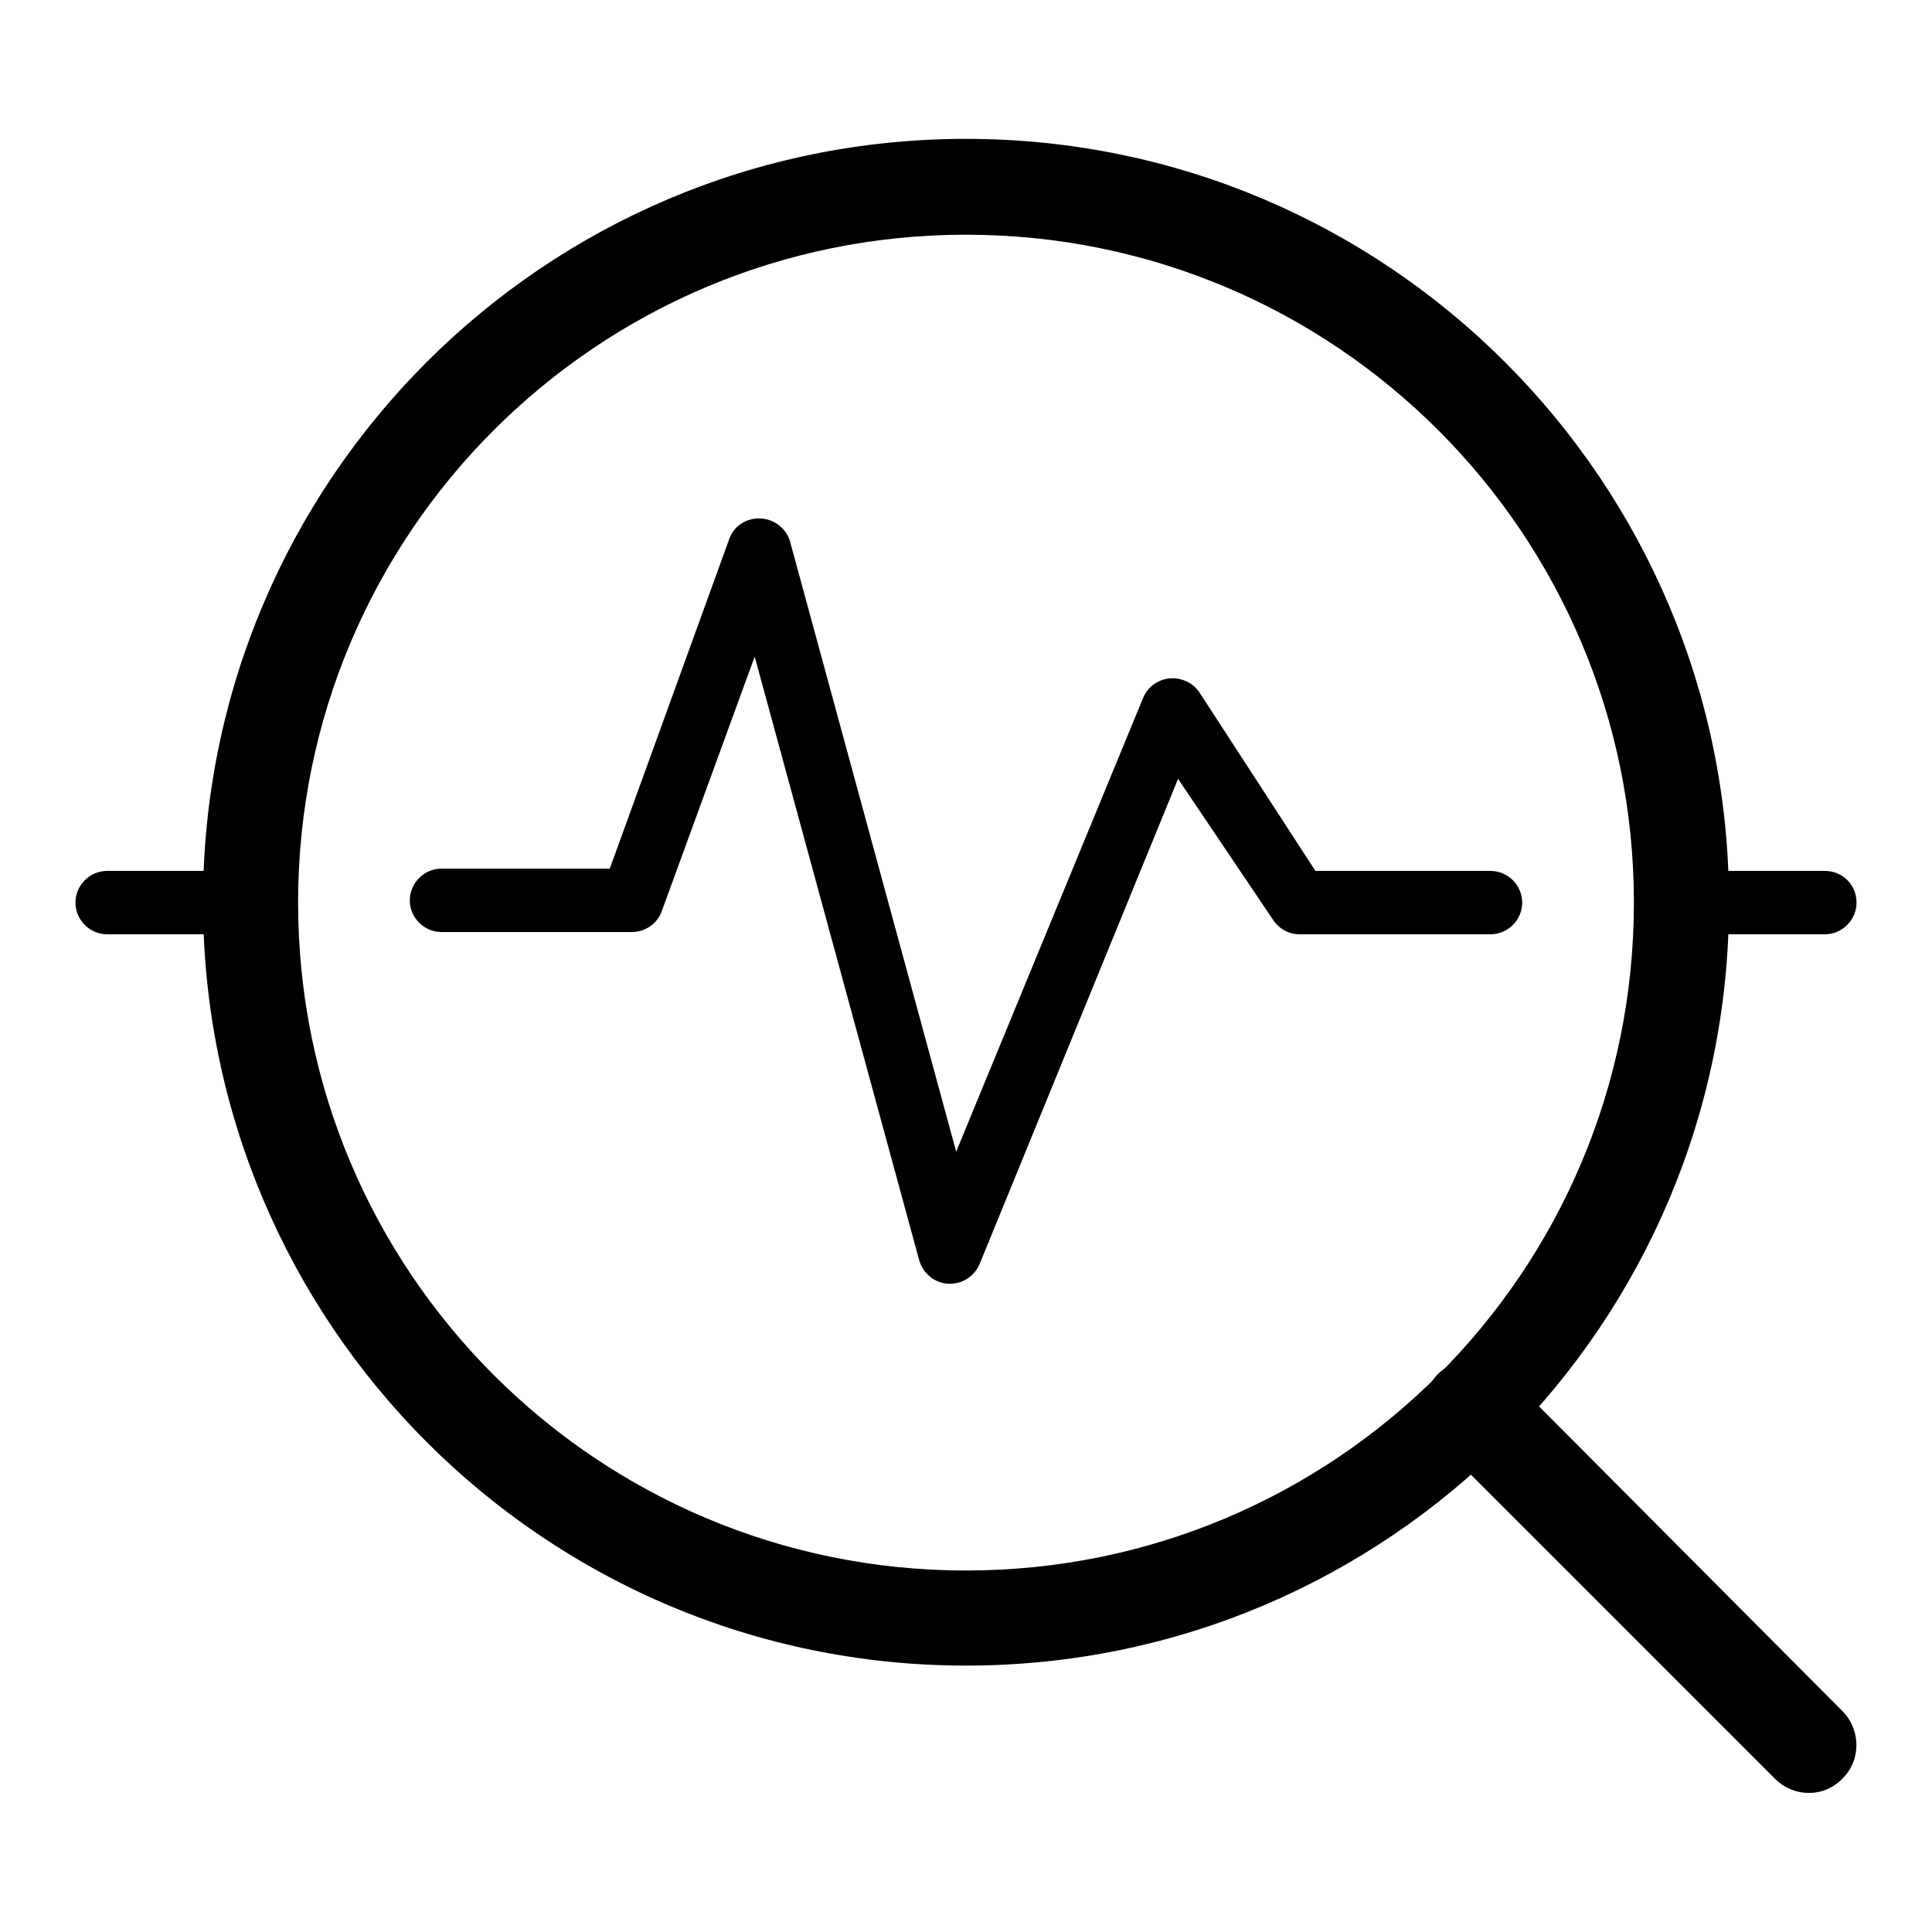<?xml version="1.0" encoding="utf-8"?>
<!-- Svg Vector Icons : http://www.onlinewebfonts.com/icon -->
<!DOCTYPE svg PUBLIC "-//W3C//DTD SVG 1.1//EN" "http://www.w3.org/Graphics/SVG/1.1/DTD/svg11.dtd">
<svg version="1.1" xmlns="http://www.w3.org/2000/svg" xmlns:xlink="http://www.w3.org/1999/xlink" x="0px" y="0px" viewBox="0 0 256 256" enable-background="new 0 0 256 256" xml:space="preserve">
<g> <path fill="#000000" d="M128,31.1c48.9,0,88.5,39.6,88.5,88.5c0,48.9-39.6,88.5-88.5,88.5c-48.9,0-88.5-39.6-88.5-88.5 C39.5,70.7,79.1,31.1,128,31.1 M128,18.4c-55.9,0-101.1,45.3-101.1,101.1S72.1,220.7,128,220.7s101.1-45.3,101.1-101.1 S183.9,18.4,128,18.4z"/> <path fill="#000000" d="M31.1,115.4H14.2c-2.3,0-4.2,1.9-4.2,4.2c0,2.3,1.9,4.2,4.2,4.2h16.9c2.3,0,4.2-1.9,4.2-4.2 C35.3,117.2,33.4,115.4,31.1,115.4z M241.8,115.4h-16.9c-2.3,0-4.2,1.9-4.2,4.2c0,2.3,1.9,4.2,4.2,4.2h16.9c2.3,0,4.2-1.9,4.2-4.2 C246,117.2,244.1,115.4,241.8,115.4z M125.9,170.1h-0.3c-1.8-0.1-3.3-1.4-3.8-3.1L100,87l-12.3,33.7c-0.6,1.7-2.2,2.8-4,2.8H58.5 c-2.3,0-4.2-1.9-4.2-4.2c0-2.3,1.9-4.2,4.2-4.2h22.3l15.8-43.6c0.6-1.8,2.3-2.9,4.2-2.8c1.8,0.1,3.4,1.3,3.9,3.1l22,80.8l24.8-60.2 c0.9-2.1,3.4-3.1,5.5-2.2c0.8,0.3,1.4,0.8,1.9,1.5l15.4,23.7h23.2c2.3,0,4.2,1.9,4.2,4.2c0,2.3-1.9,4.2-4.2,4.2h-25.3 c-1.4,0-2.7-0.7-3.5-1.9l-12.6-18.7l-26.3,64.3C129.1,169.1,127.6,170.1,125.9,170.1z M195,180.2c-1.7,0-3.3,0.7-4.5,1.9 c-2.4,2.5-2.4,6.5,0,8.9l44.7,44.7c2.5,2.5,6.5,2.5,8.9,0c2.5-2.4,2.5-6.4,0.1-8.9c0,0,0,0-0.1-0.1l-44.5-44.7 c-1.2-1.2-2.8-1.9-4.5-1.9H195z"/></g>
</svg>